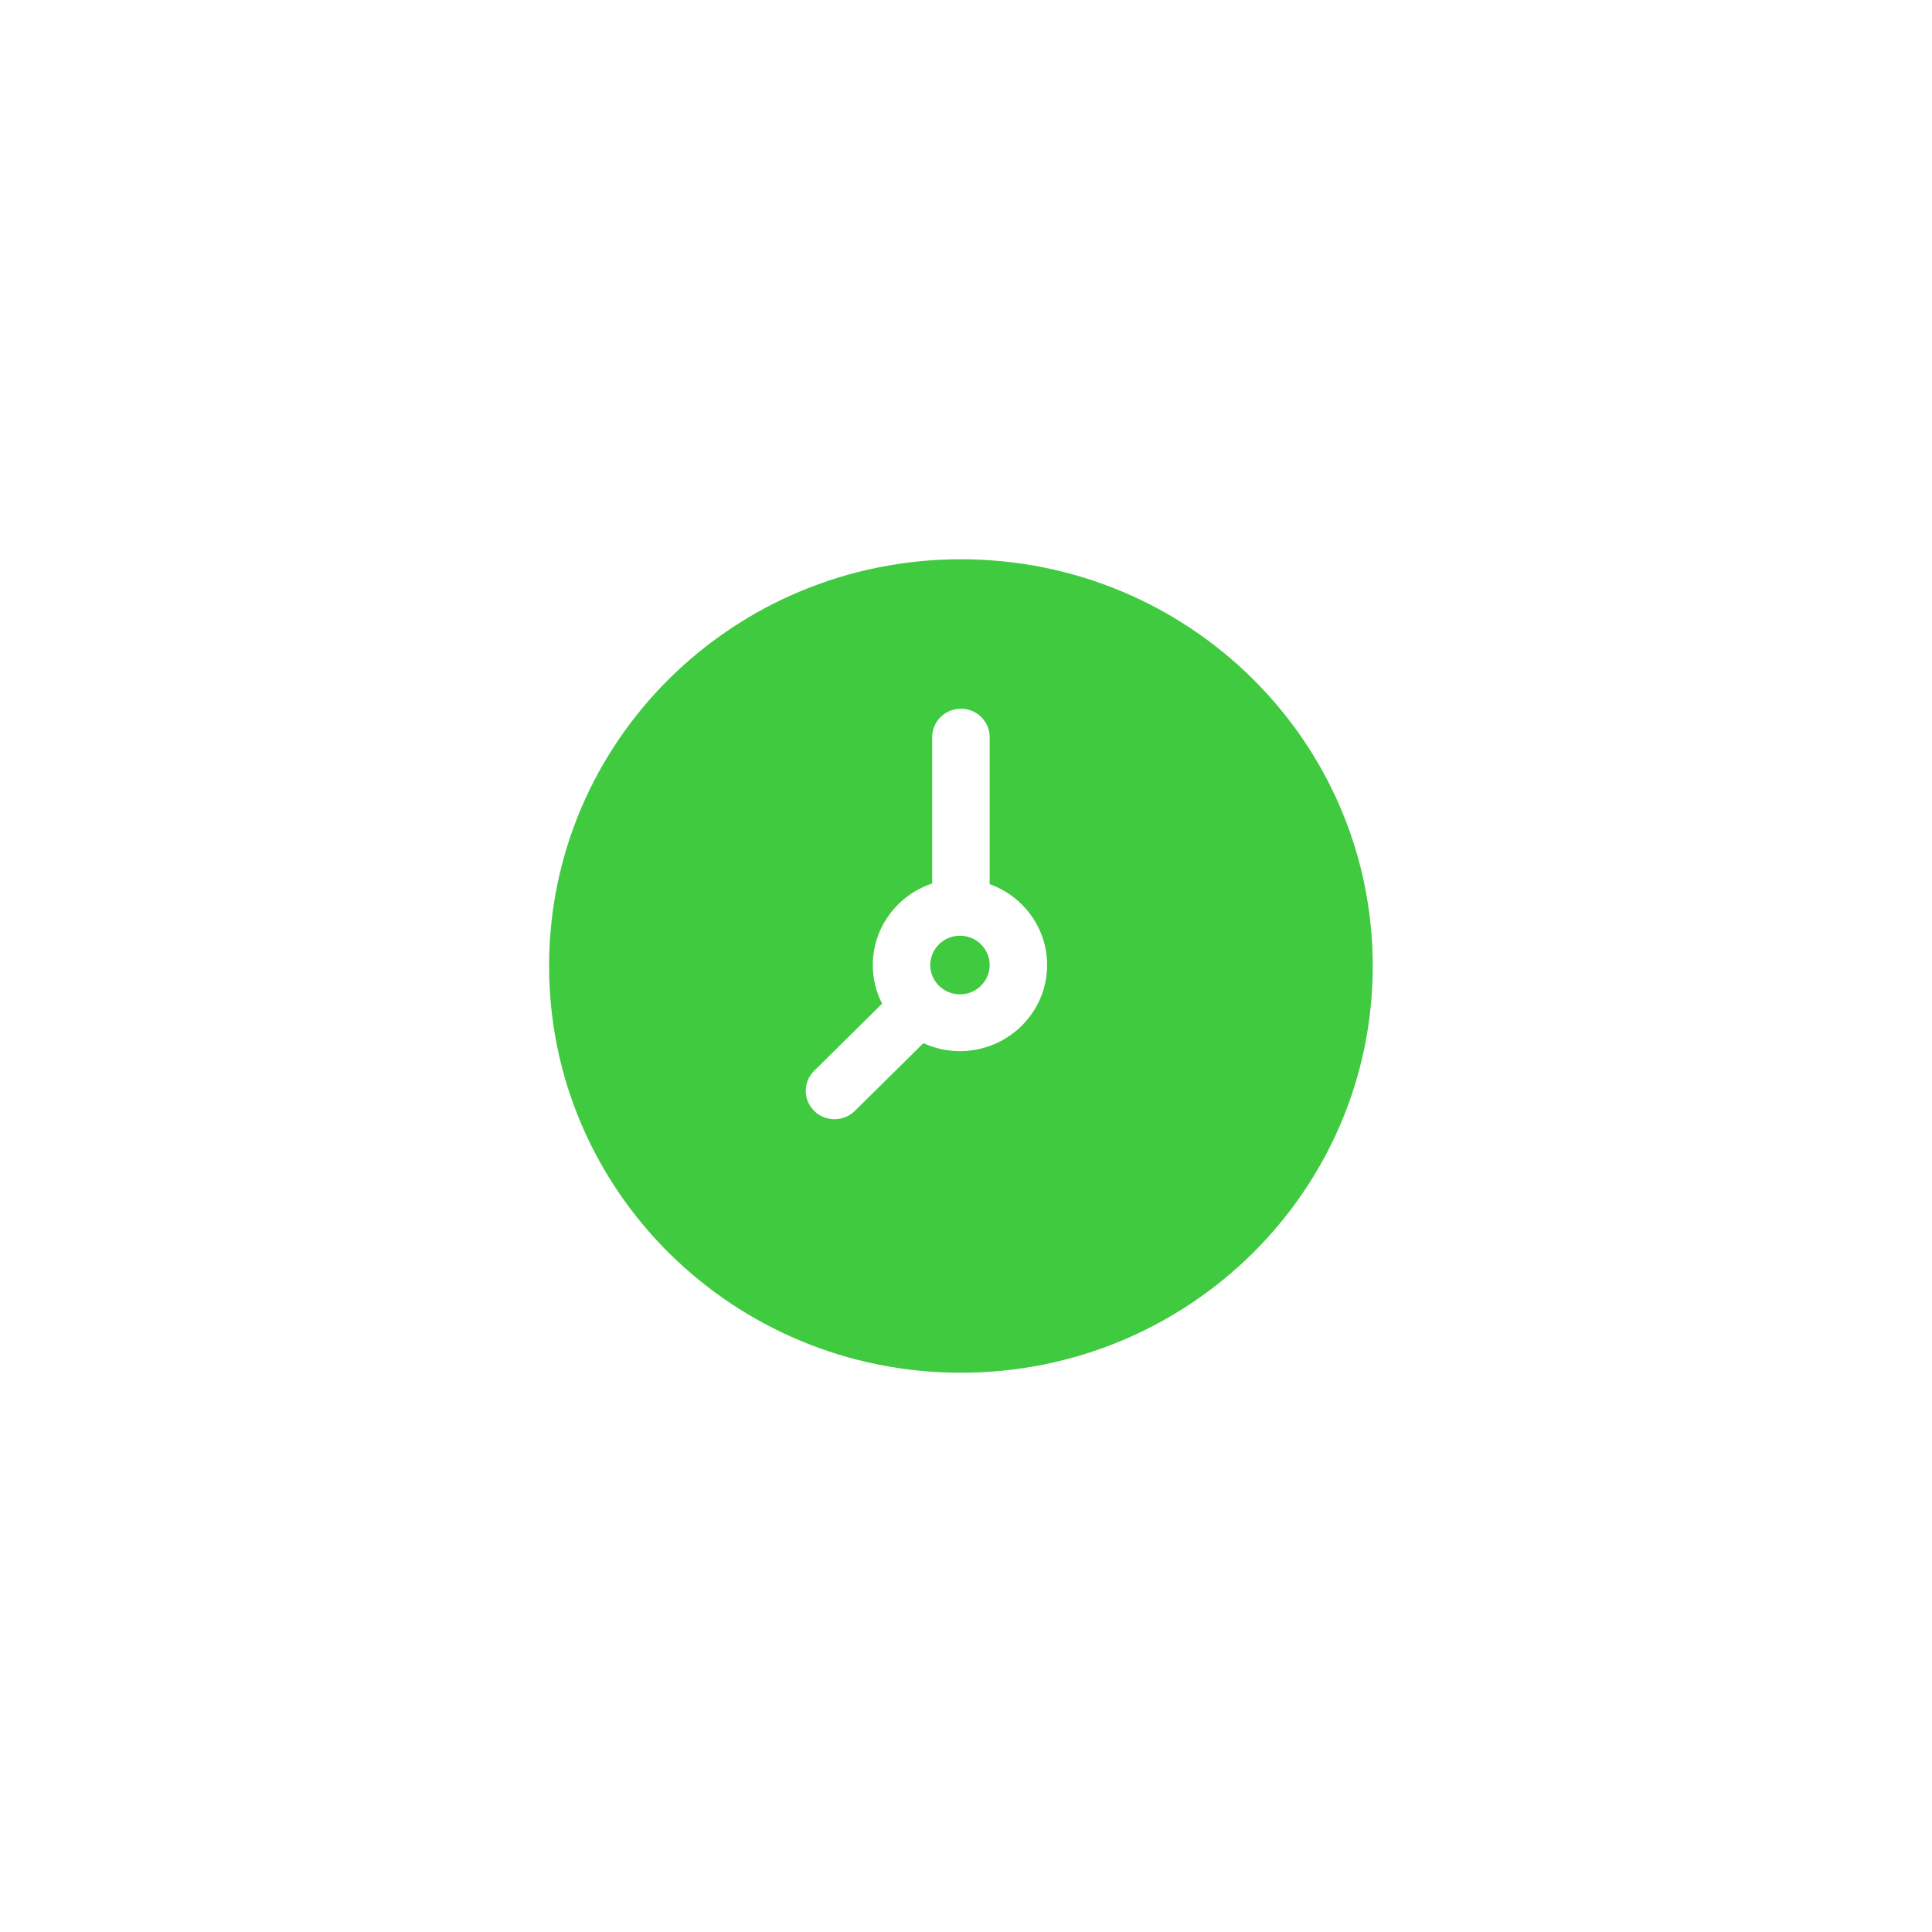 <?xml version="1.0" encoding="UTF-8"?>
<svg xmlns="http://www.w3.org/2000/svg" width="190" height="190" viewBox="0 0 190 190" fill="none">
  <path d="M94.406 92.022C92.796 92.022 91.486 93.315 91.486 94.905C91.486 96.495 92.796 97.789 94.406 97.789C96.016 97.789 97.326 96.495 97.326 94.905C97.326 93.315 96.016 92.022 94.406 92.022Z" fill="#40CA40"></path>
  <path d="M94.5 55C72.116 55 54 72.89 54 95C54 117.108 72.114 135 94.5 135C116.884 135 135 117.11 135 95C135 72.892 116.886 55 94.5 55ZM94.406 103.372C93.123 103.372 91.906 103.09 90.811 102.589L84.066 109.251C82.962 110.341 81.173 110.341 80.07 109.251C78.966 108.162 78.966 106.395 80.07 105.305L86.751 98.707C86.166 97.563 85.835 96.273 85.835 94.907C85.835 91.182 88.284 88.014 91.675 86.885V72.488C91.675 70.947 92.94 69.698 94.5 69.698C96.061 69.698 97.326 70.947 97.326 72.488V86.948C100.618 88.13 102.977 91.251 102.977 94.907C102.977 99.575 99.132 103.372 94.406 103.372Z" fill="#40CA40"></path>
</svg>

